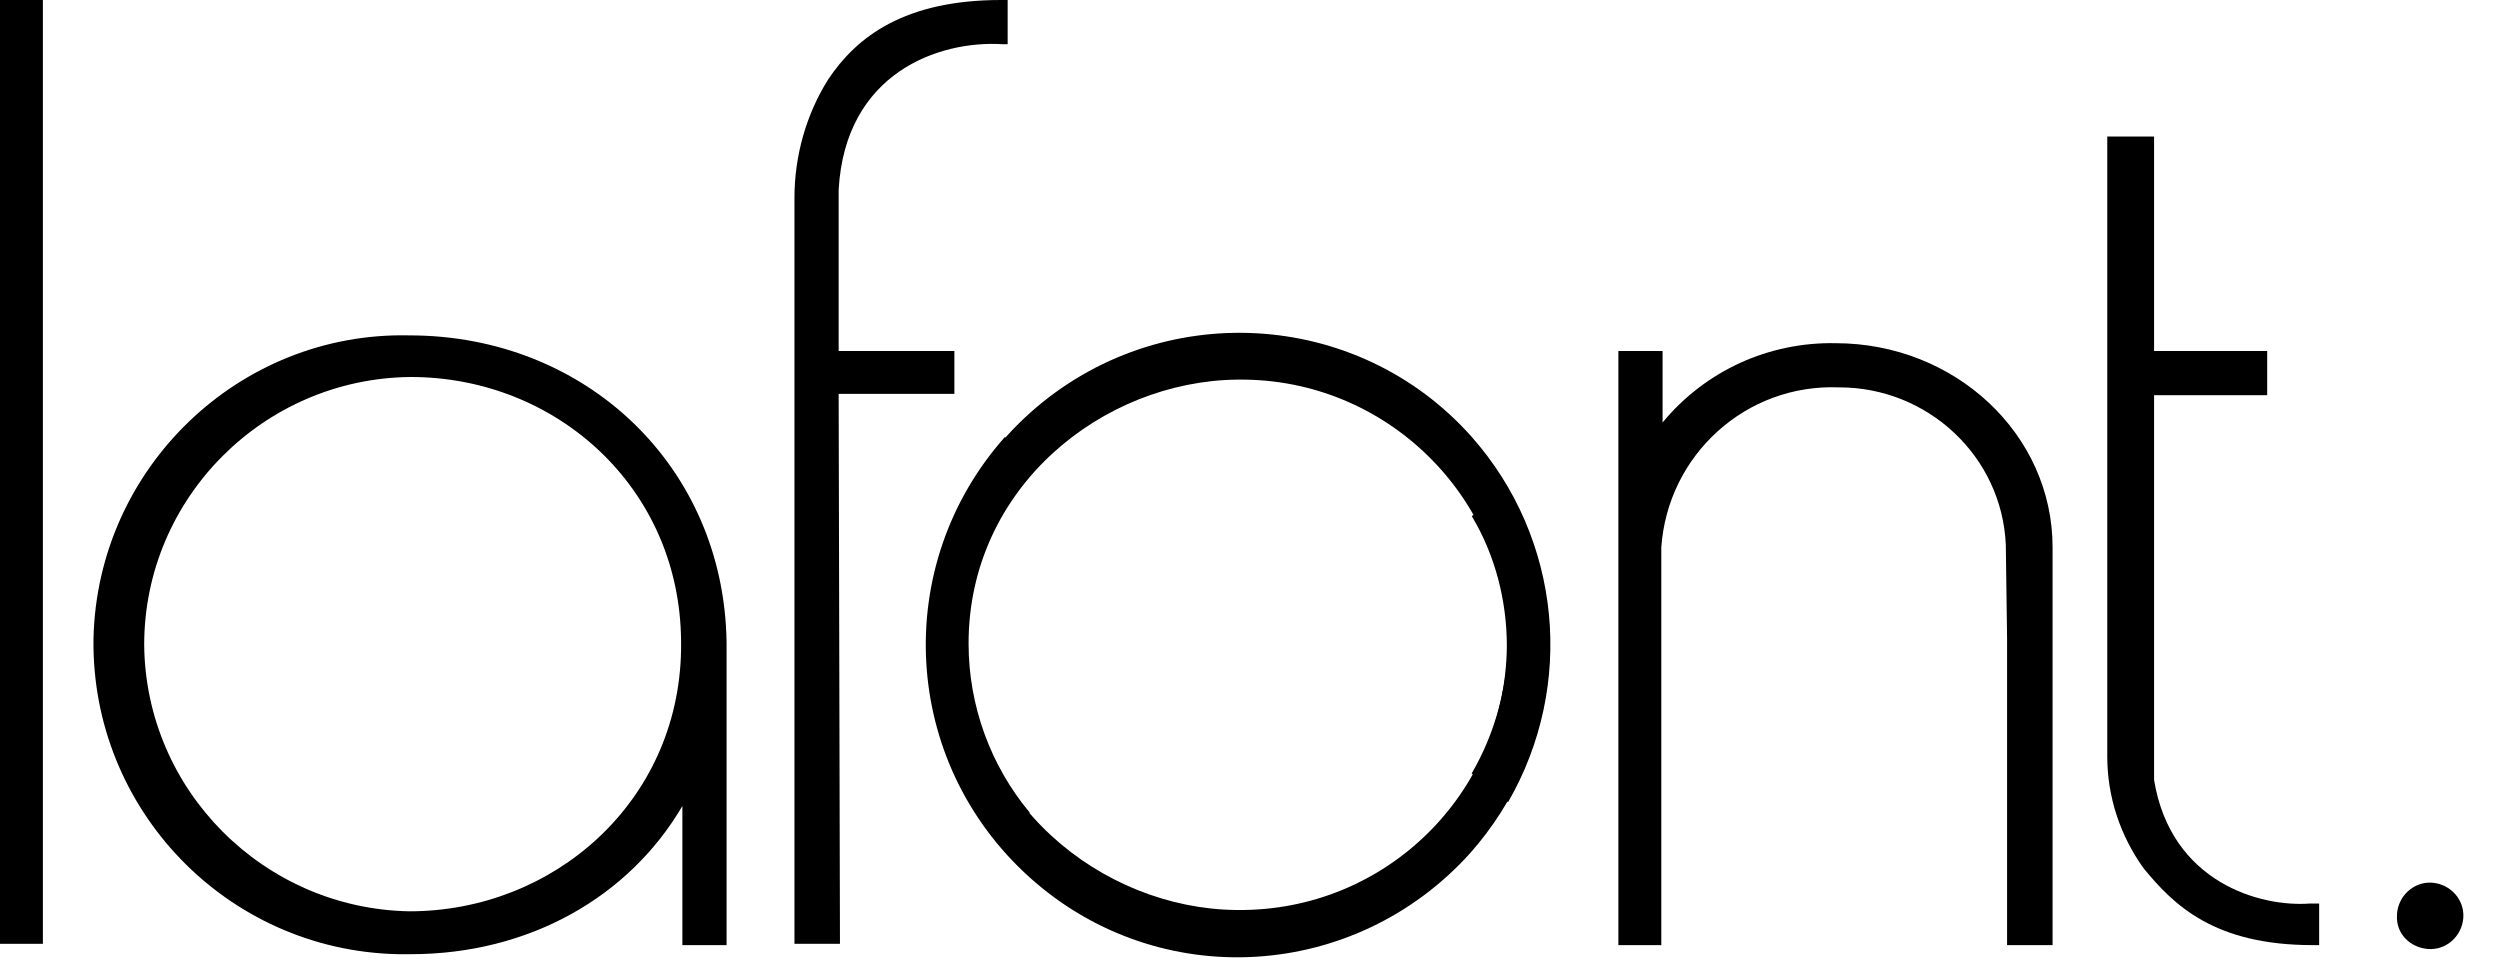 <svg width="65" height="25" viewBox="0 0 65 25" fill="none" xmlns="http://www.w3.org/2000/svg">
<g clip-path="url(#clip0_2783_2888)">
<path d="M1.115 0H0V24.539H1.115V0Z" fill="black"/>
<path d="M21.805 10.241H24.814V9.126H21.805V4.935C21.974 1.893 24.408 1.048 26.064 1.149H26.199V0H26.03C23.529 0 22.279 0.946 21.535 2.062C20.96 2.974 20.656 4.056 20.656 5.138V24.539H21.839L21.805 10.241Z" fill="black"/>
<path d="M10.644 8.72C6.216 8.619 2.532 12.168 2.431 16.596C2.363 21.024 5.878 24.708 10.34 24.809C10.441 24.809 10.576 24.809 10.678 24.809C13.754 24.809 16.356 23.322 17.742 20.956V24.573H18.891V16.832V16.697C18.824 12.134 15.241 8.72 10.644 8.72ZM17.708 16.663V16.9C17.641 20.855 14.396 23.694 10.644 23.694C6.858 23.626 3.783 20.55 3.749 16.765C3.749 12.945 6.858 9.836 10.678 9.802C14.463 9.802 17.674 12.675 17.708 16.663Z" fill="black"/>
<path d="M47.723 8.923C45.999 8.889 44.343 9.633 43.227 10.985V9.126H42.078V24.573H43.194V15.954V14.23C43.362 11.83 45.391 9.971 47.824 10.072C50.123 10.072 52.049 11.864 52.151 14.162L52.184 16.596V24.573H53.367V14.23C53.367 11.289 50.832 8.923 47.723 8.923Z" fill="black"/>
<path d="M63.134 24.674C63.607 24.708 64.013 24.336 64.046 23.863C64.08 23.39 63.708 22.984 63.235 22.95C62.762 22.917 62.356 23.288 62.322 23.762V23.795C62.289 24.269 62.66 24.64 63.134 24.674Z" fill="black"/>
<path d="M60.13 24.573H60.298V23.491H60.062C58.778 23.592 56.445 22.95 56.006 20.28C56.006 20.246 56.006 19.773 56.006 19.739V10.275H58.947V9.126H56.006V3.549H54.789V19.672C54.789 20.719 55.127 21.733 55.736 22.578C56.513 23.525 57.561 24.573 60.13 24.573Z" fill="black"/>
<path d="M38.266 13.419C38.874 14.433 39.178 15.616 39.178 16.799C39.145 20.618 36.035 23.694 32.182 23.66C32.182 23.66 32.182 23.66 32.148 23.66C28.633 23.626 25.152 20.821 25.152 16.799C25.152 15.176 25.692 13.621 26.74 12.405C26.504 12.067 26.301 11.729 26.132 11.357C23.157 14.703 23.428 19.807 26.774 22.815C30.12 25.823 35.224 25.519 38.232 22.173C40.564 19.537 40.97 15.717 39.178 12.675C38.908 12.945 38.604 13.216 38.266 13.419Z" fill="black"/>
<path d="M38.263 20.111C38.601 20.348 38.906 20.584 39.21 20.855C40.967 17.812 40.596 13.993 38.263 11.357C35.289 8.011 30.151 7.74 26.805 10.714C23.459 13.689 23.189 18.826 26.163 22.173C26.332 21.801 26.535 21.463 26.771 21.125C25.757 19.908 25.183 18.353 25.183 16.731C25.183 12.675 28.664 9.903 32.179 9.87C32.179 9.87 32.179 9.87 32.213 9.87C36.033 9.836 39.176 12.912 39.21 16.731C39.176 17.914 38.872 19.063 38.263 20.111Z" fill="black"/>
</g>
<defs>
<clipPath id="clip0_2783_2888">
<rect width="65" height="25" fill="white"/>
</clipPath>
</defs>
</svg>
